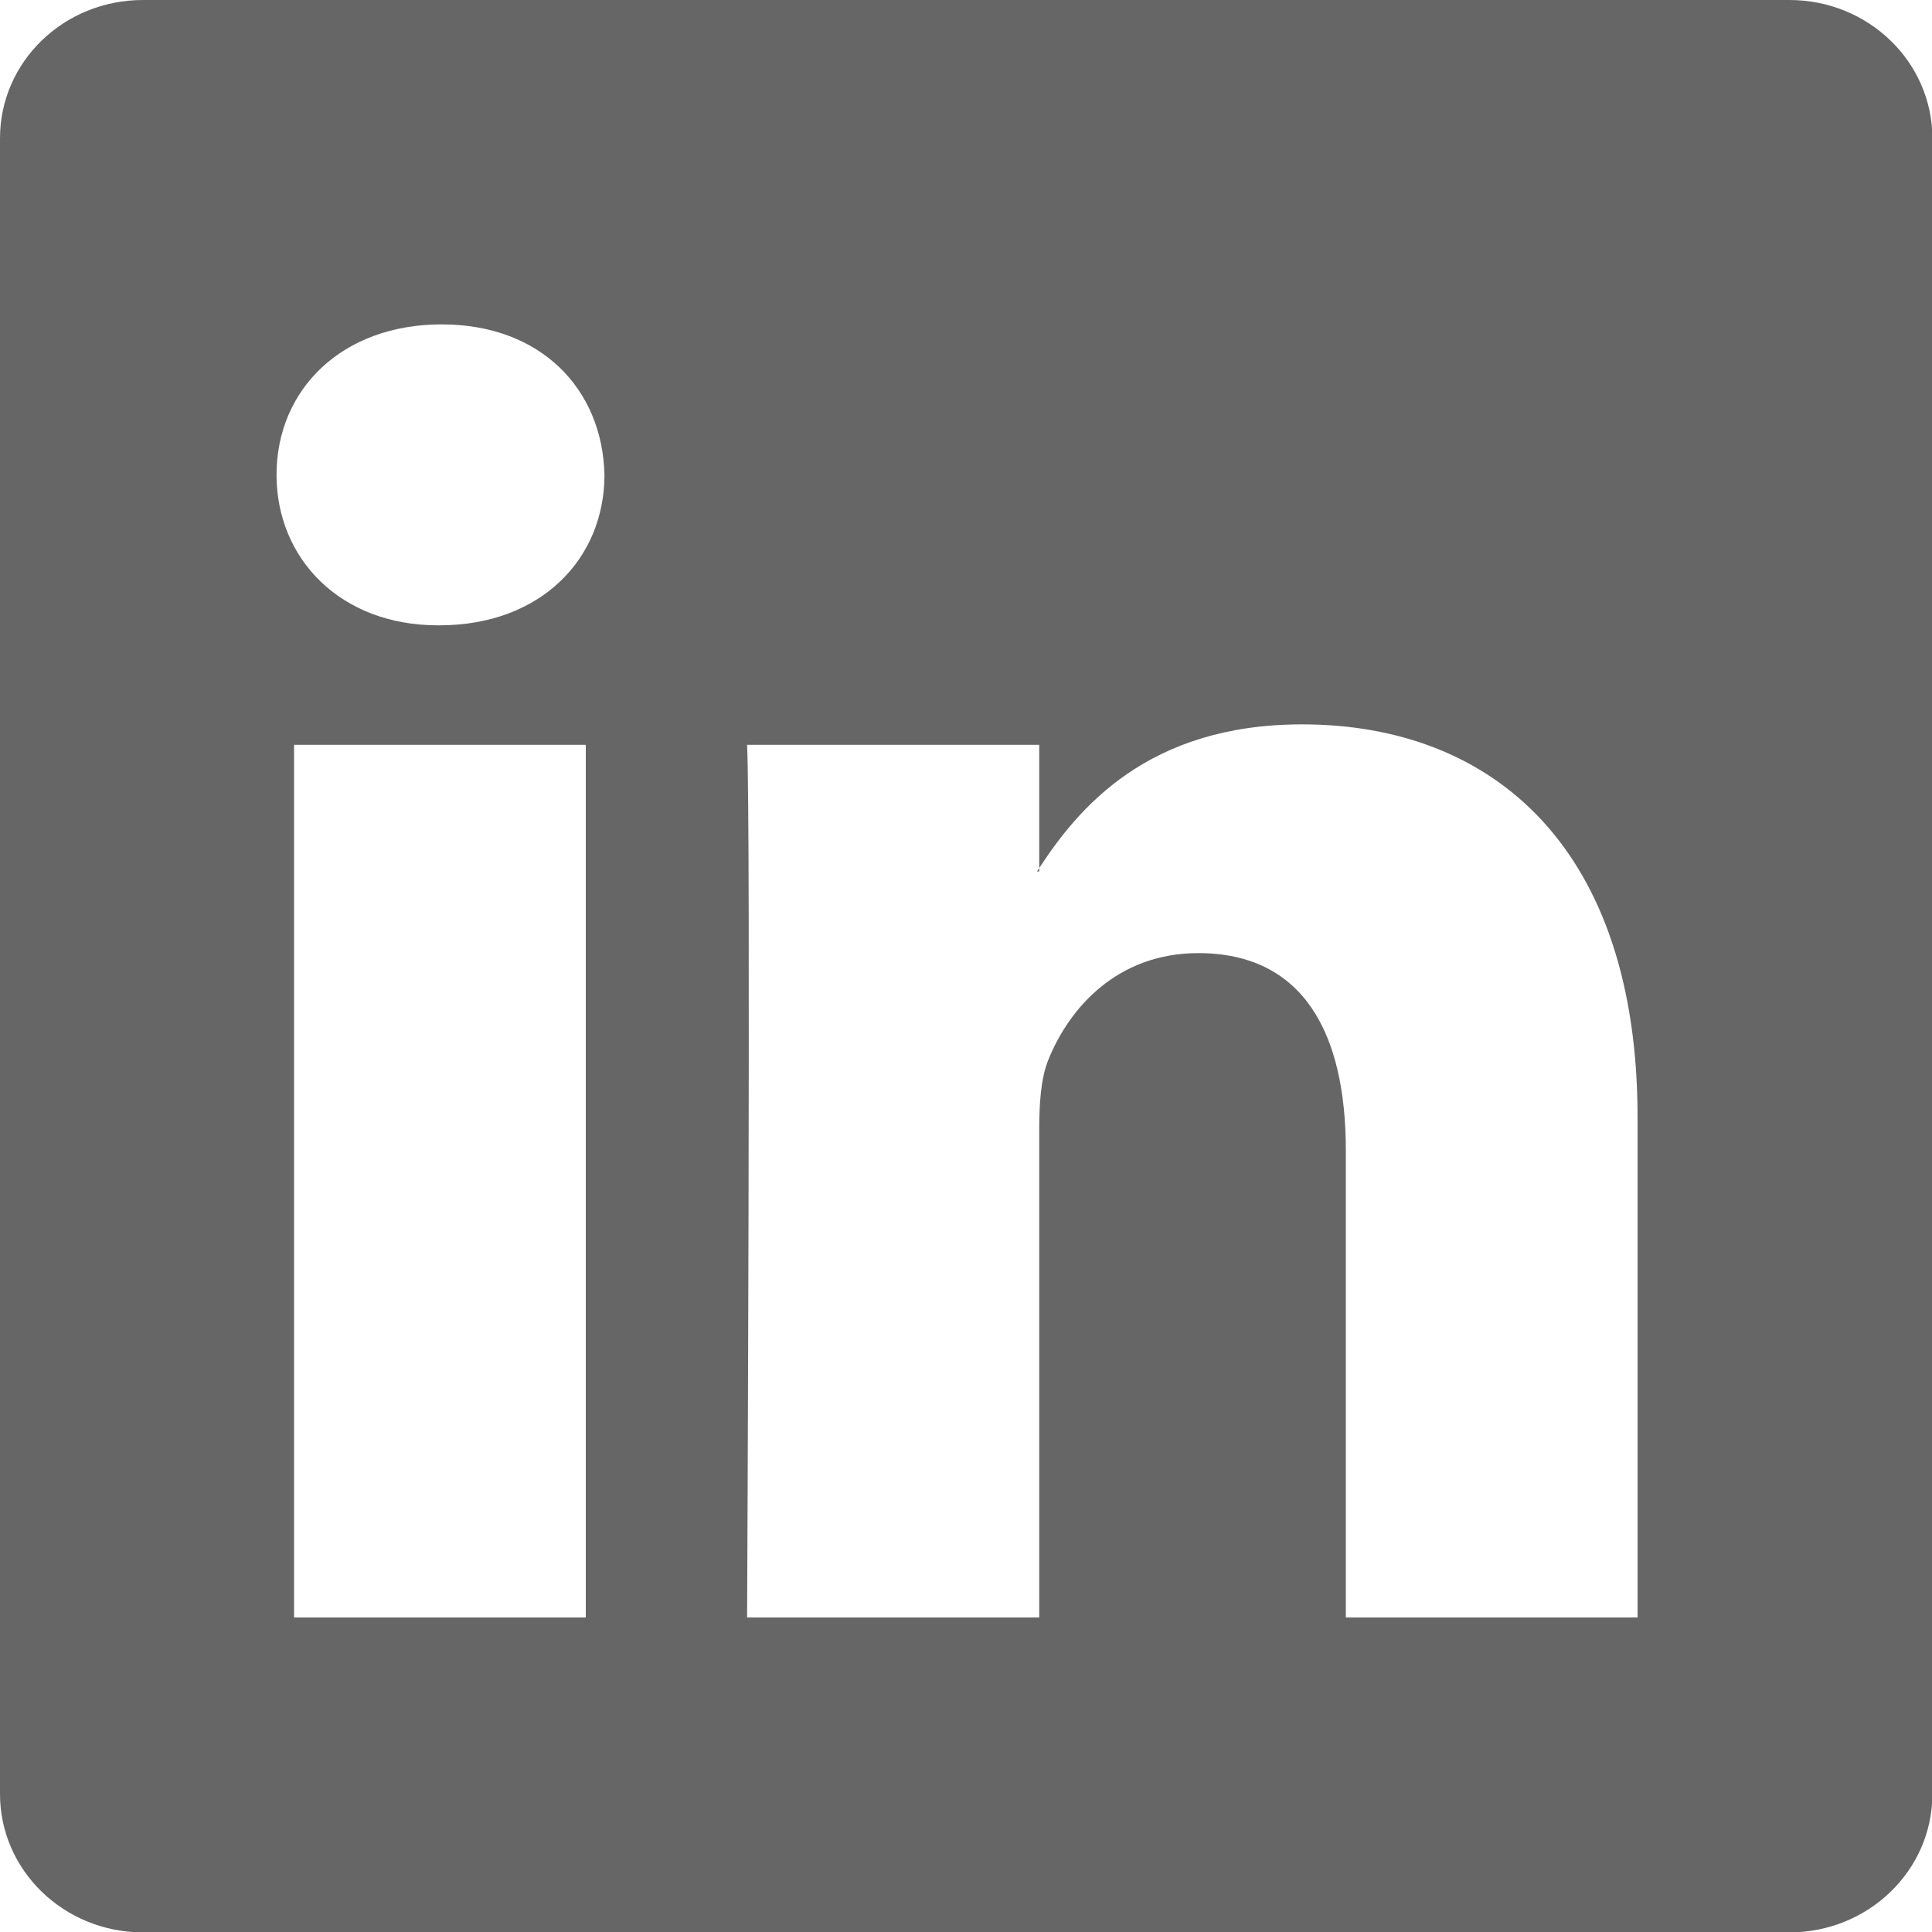 <svg width="30" height="30" viewBox="0 0 30 30" fill="none" xmlns="http://www.w3.org/2000/svg">
<g clip-path="url(#clip0)">
<path d="M2.221 0C0.992 0 0 0.957 0 2.149V27.857C0 29.043 0.992 30.006 2.221 30.006H27.785C29.008 30.006 30.006 29.049 30.006 27.857V2.149C30.006 0.963 29.014 0 27.785 0H2.221ZM6.858 5.037C8.405 5.037 9.356 6.047 9.386 7.374C9.386 8.671 8.405 9.71 6.822 9.71H6.799C5.281 9.71 4.294 8.671 4.294 7.374C4.294 6.047 5.31 5.037 6.858 5.037ZM20.218 11.248C23.201 11.248 25.428 13.186 25.428 17.348V25.116H20.898V17.865C20.898 16.045 20.242 14.8 18.606 14.8C17.354 14.8 16.604 15.646 16.279 16.456C16.161 16.744 16.137 17.143 16.137 17.548V25.116H11.601C11.601 25.116 11.66 12.839 11.601 11.566H16.137V13.479C16.739 12.558 17.814 11.248 20.218 11.248ZM16.137 13.479C16.125 13.497 16.113 13.515 16.102 13.532H16.137V13.479ZM4.566 11.566H9.096V25.116H4.566V11.566Z" fill="#666666"/>
</g>
<defs>
<clipPath id="clip0">
<path d="M0 0H30V30H0V0Z" fill="white"/>
</clipPath>
</defs>
</svg>
